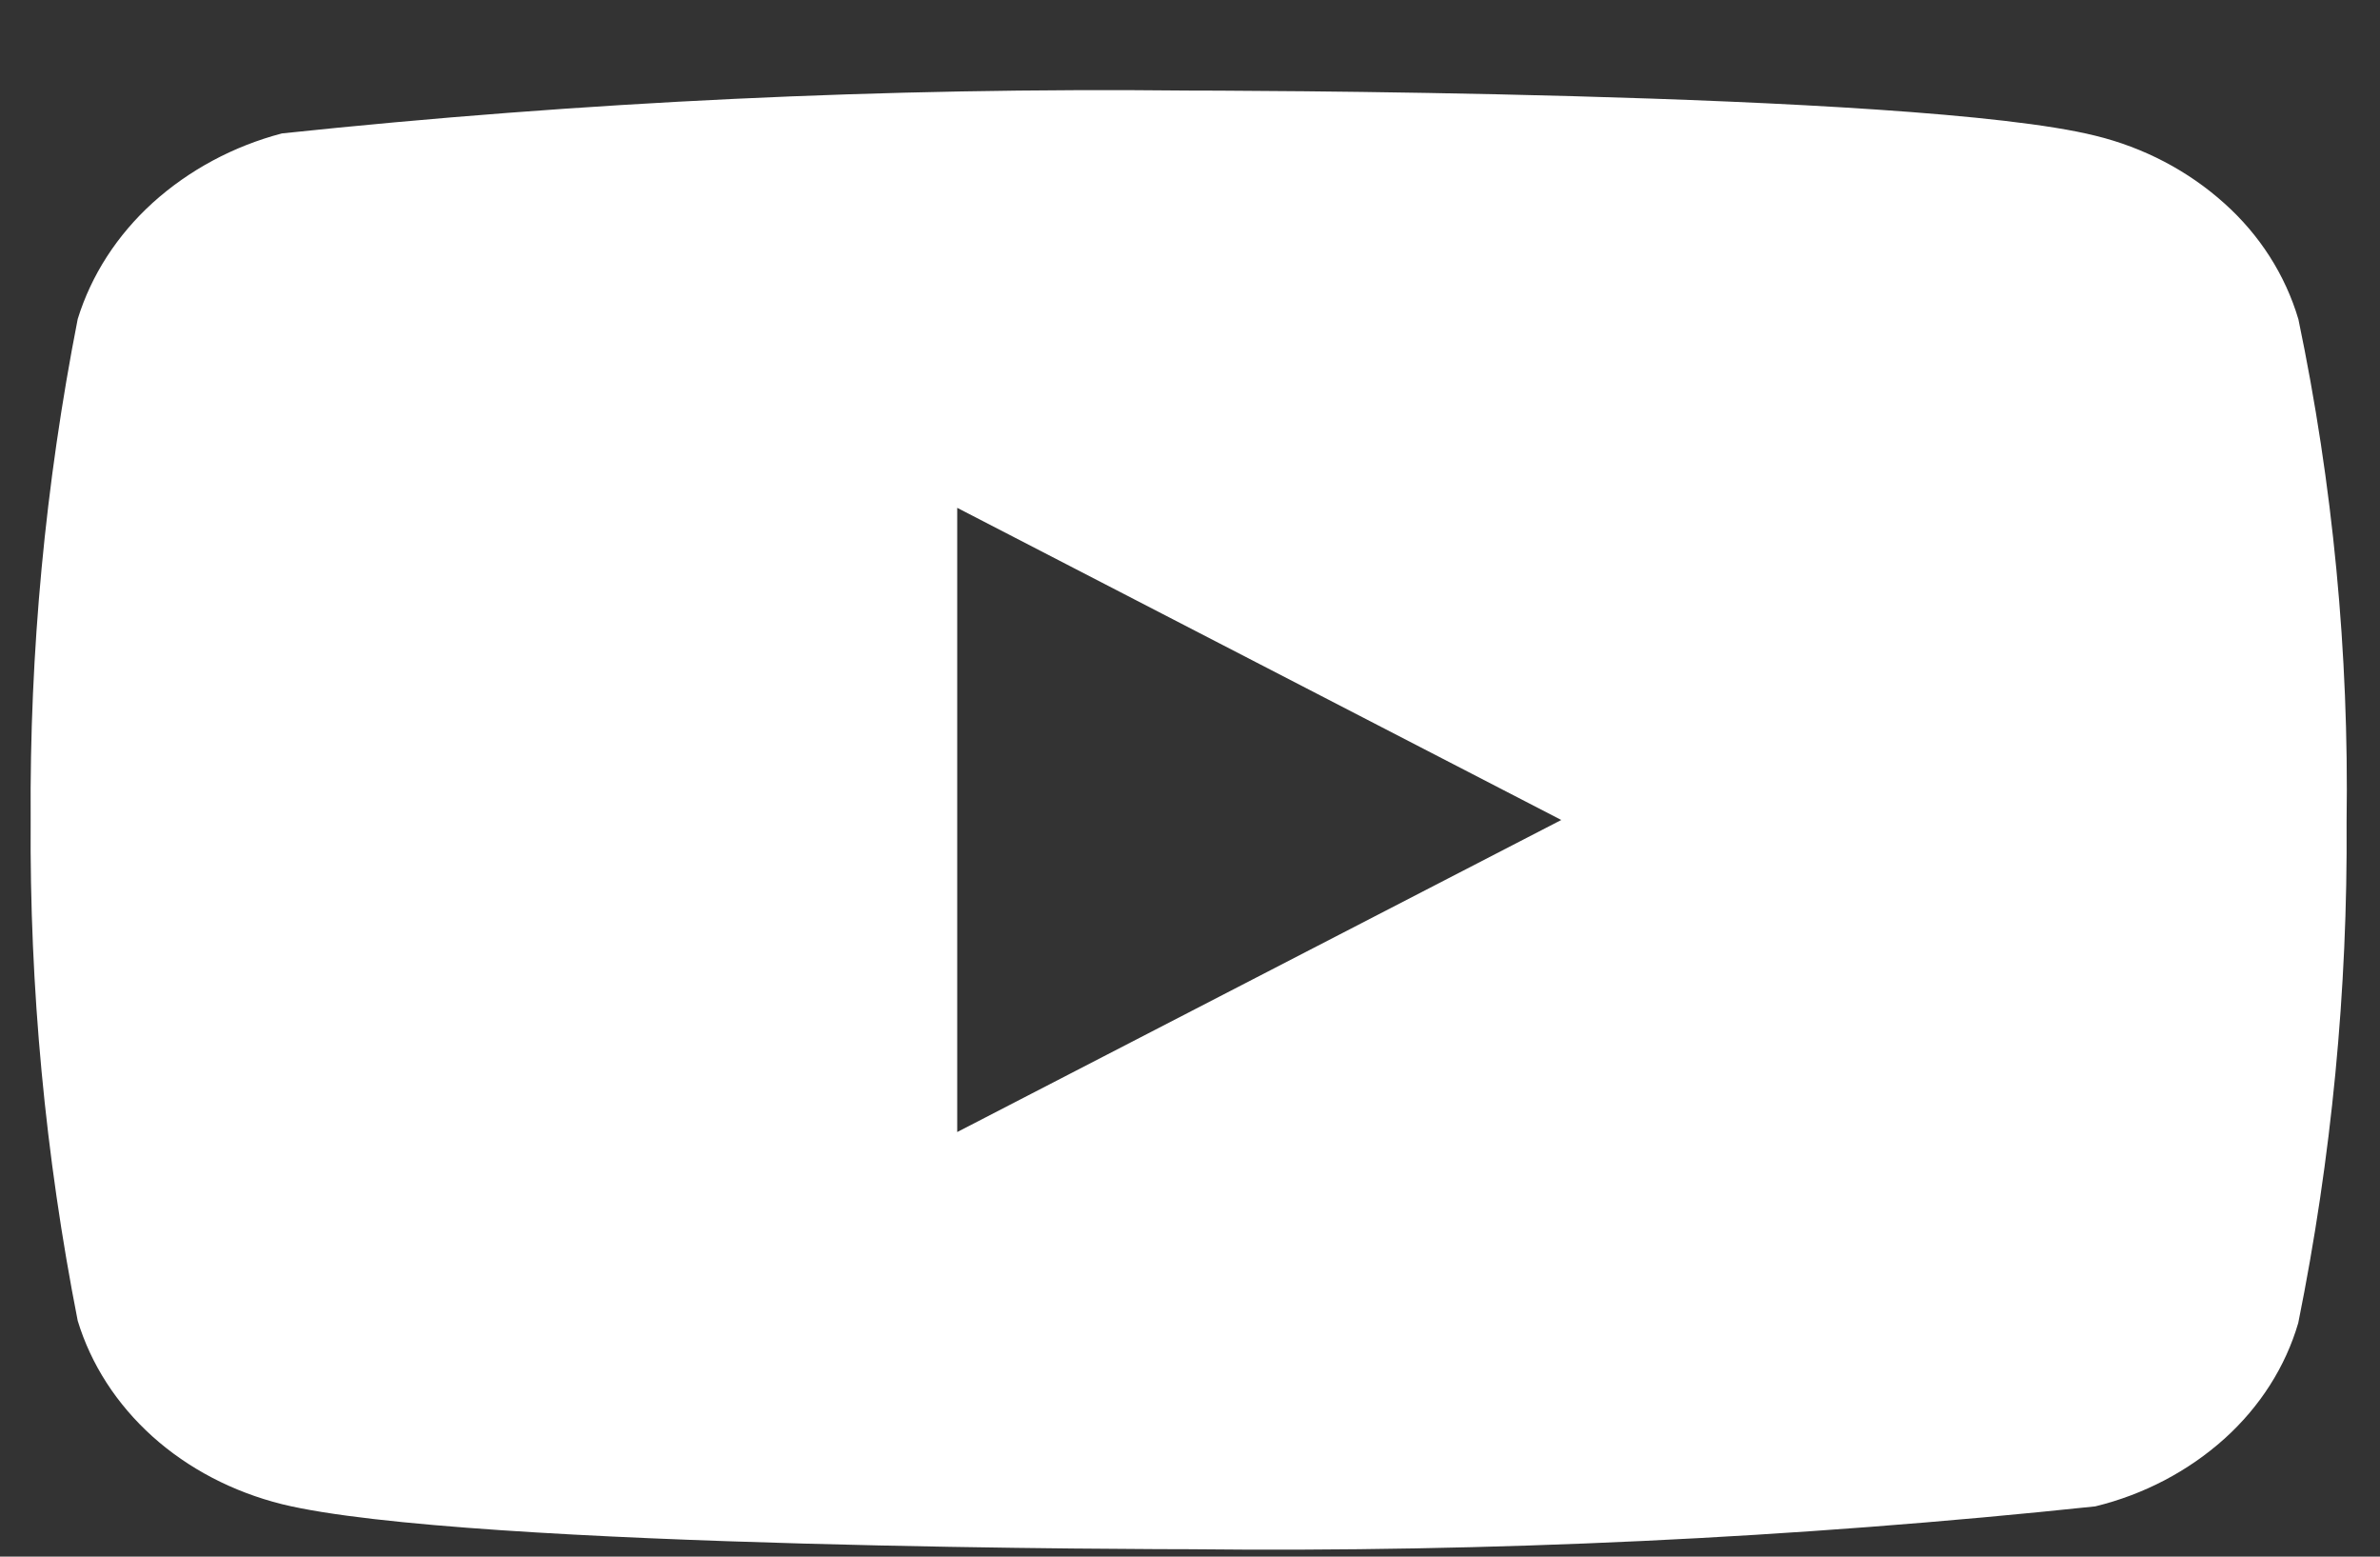 <svg width="26" height="17" viewBox="0 0 26 17" fill="none" xmlns="http://www.w3.org/2000/svg">
<rect x="0" y="0" width="26" height="17" fill="#333333" stroke="none"/>
<path d="M25.108 3.485C24.965 3.003 24.686 2.566 24.3 2.221C23.904 1.865 23.419 1.611 22.89 1.482C20.91 0.989 12.979 0.989 12.979 0.989C9.672 0.954 6.366 1.11 3.08 1.457C2.551 1.596 2.066 1.856 1.669 2.214C1.279 2.568 0.997 3.005 0.849 3.484C0.495 5.288 0.322 7.12 0.335 8.954C0.322 10.787 0.494 12.618 0.849 14.424C0.994 14.901 1.275 15.336 1.666 15.688C2.057 16.039 2.544 16.293 3.08 16.427C5.086 16.919 12.979 16.919 12.979 16.919C16.289 16.955 19.599 16.799 22.89 16.451C23.419 16.322 23.904 16.068 24.3 15.713C24.691 15.361 24.968 14.924 25.107 14.448C25.471 12.645 25.648 10.813 25.635 8.977C25.662 7.134 25.486 5.293 25.108 3.484V3.485ZM10.457 12.363V5.546L17.056 8.955L10.457 12.363Z" fill="white"/>
</svg>
